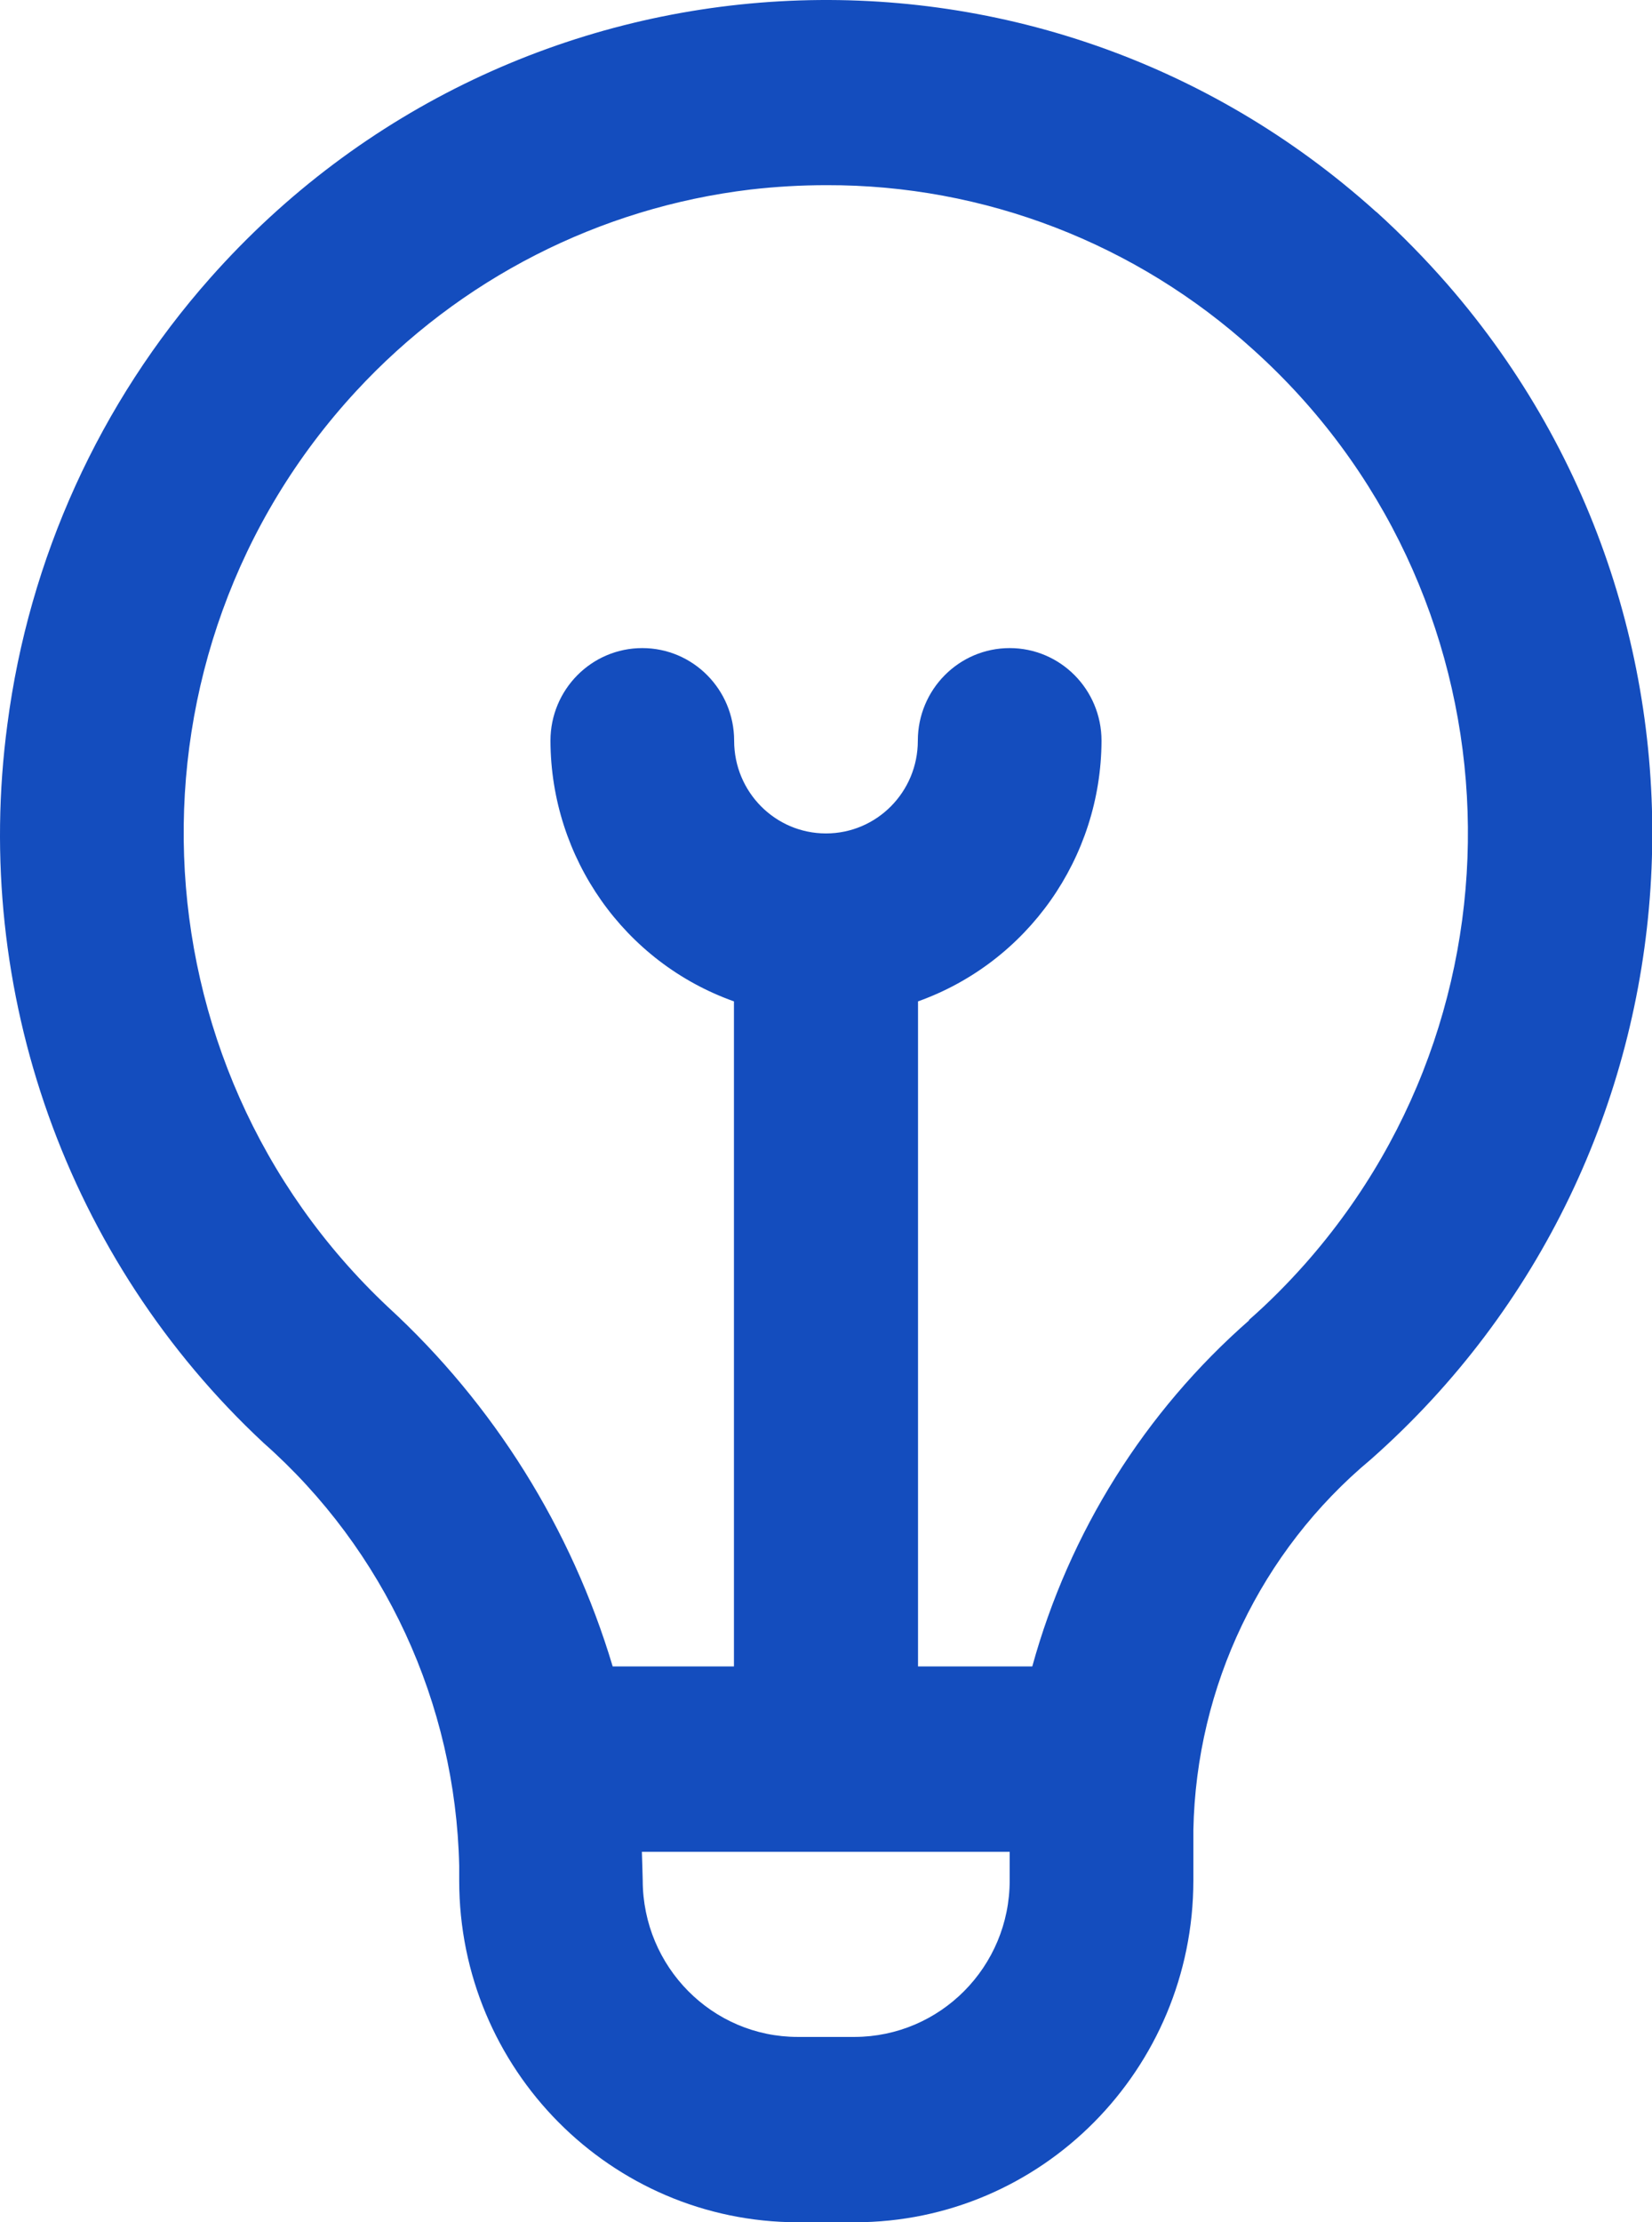<svg width="58" height="78" viewBox="0 0 58 78" fill="none" xmlns="http://www.w3.org/2000/svg">
<path d="M48.318 7.439C36.379 -3.325 18.049 -2.284 7.379 9.76C3.498 14.141 1.017 19.599 0.259 25.428C-0.996 34.809 2.358 44.226 9.255 50.652C13.504 54.407 15.993 59.793 16.122 65.491V66.015C16.122 72.637 21.446 78.001 28.011 78.008H30.009C36.574 78.008 41.891 72.637 41.898 66.015V64.232C41.999 59.189 44.271 54.444 48.123 51.234C60.164 40.602 61.376 22.132 50.829 9.993C50.042 9.091 49.206 8.239 48.325 7.439H48.318ZM30.009 71.502H28.011C25.003 71.502 22.572 69.042 22.565 66.008C22.565 66.008 22.543 65.163 22.536 65.003H35.449V66.008C35.449 69.042 33.01 71.495 30.002 71.502H30.009ZM43.86 46.344C40.195 49.553 37.541 53.782 36.242 58.497H32.231V35.151C36.076 33.776 38.659 30.115 38.673 26.003C38.673 24.206 37.23 22.75 35.449 22.75C33.667 22.75 32.224 24.206 32.224 26.003C32.224 27.801 30.781 29.256 28.999 29.256C27.218 29.256 25.775 27.801 25.775 26.003C25.775 24.206 24.332 22.75 22.55 22.75C20.768 22.75 19.326 24.206 19.326 26.003C19.34 30.122 21.922 33.783 25.768 35.151V58.497H21.511C20.061 53.651 17.334 49.291 13.627 45.885C4.515 37.32 4.01 22.925 12.501 13.733C16.144 9.789 21.05 7.286 26.352 6.653C27.239 6.551 28.127 6.5 29.021 6.5C34.554 6.485 39.892 8.545 44.004 12.278C53.289 20.633 54.104 34.998 45.822 44.364C45.202 45.063 44.545 45.725 43.846 46.337H43.839L43.86 46.344Z" fill="#144DBE"/>
</svg>
